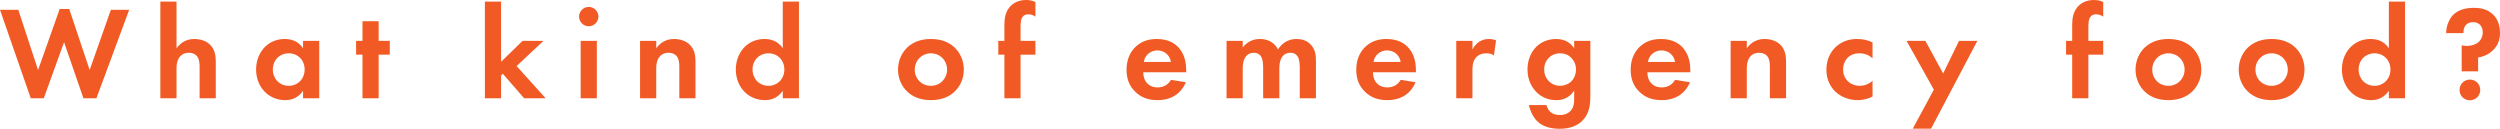 <?xml version="1.0" encoding="UTF-8"?><svg id="_レイヤー_2" xmlns="http://www.w3.org/2000/svg" viewBox="0 0 565.49 29.13"><defs><style>.cls-1{fill:#f15a24;stroke-width:0px;}</style></defs><g id="_レイヤー_"><path class="cls-1" d="m9.9,22.23h-2.94L0,2.22h4.14l4.47,13.62L13.5,2.04h2.16l4.62,13.8,4.8-13.62h4.14l-7.41,20.01h-2.94l-4.38-12.69-4.59,12.69Z"/><path class="cls-1" d="m36.27.36h3.66v10.56c.69-.96,1.92-2.1,4.02-2.1,1.14,0,2.82.33,3.84,1.59.9,1.11,1.02,2.4,1.02,3.66v8.16h-3.66v-7.08c0-.72-.03-1.86-.69-2.55-.57-.6-1.35-.66-1.71-.66-.96,0-1.71.33-2.25,1.14-.54.84-.57,1.77-.57,2.52v6.63h-3.66V.36Z"/><path class="cls-1" d="m68.55,9.24h3.66v12.99h-3.66v-1.68c-1.32,1.89-3.06,2.1-3.99,2.1-3.99,0-6.63-3.12-6.63-6.93s2.61-6.9,6.45-6.9c.99,0,2.94.18,4.17,2.1v-1.68Zm-6.84,6.48c0,2.07,1.5,3.69,3.6,3.69s3.6-1.62,3.6-3.69-1.5-3.66-3.6-3.66-3.6,1.59-3.6,3.66Z"/><path class="cls-1" d="m85.65,12.36v9.87h-3.66v-9.87h-1.44v-3.12h1.44v-4.44h3.66v4.44h2.52v3.12h-2.52Z"/><path class="cls-1" d="m113.34.36v13.62l4.86-4.74h4.74l-6.09,5.7,6.57,7.29h-4.86l-4.83-5.55-.39.36v5.19h-3.66V.36h3.66Z"/><path class="cls-1" d="m133.17,1.56c1.2,0,2.19.99,2.19,2.19s-.99,2.19-2.19,2.19-2.19-.99-2.19-2.19.99-2.19,2.19-2.19Zm1.83,7.68v12.99h-3.66v-12.99h3.66Z"/><path class="cls-1" d="m144.78,9.24h3.66v1.68c.69-.96,1.92-2.1,4.02-2.1,1.14,0,2.82.33,3.84,1.59.9,1.11,1.02,2.4,1.02,3.66v8.16h-3.66v-7.08c0-.72-.03-1.86-.69-2.55-.57-.6-1.35-.66-1.71-.66-.96,0-1.71.33-2.25,1.14-.54.84-.57,1.77-.57,2.52v6.63h-3.66v-12.99Z"/><path class="cls-1" d="m177.06.36h3.66v21.87h-3.66v-1.68c-1.32,1.89-3.06,2.1-3.99,2.1-3.99,0-6.63-3.12-6.63-6.93s2.61-6.9,6.45-6.9c.99,0,2.94.18,4.17,2.1V.36Zm-6.84,15.36c0,2.07,1.5,3.69,3.6,3.69s3.6-1.62,3.6-3.69-1.5-3.66-3.6-3.66-3.6,1.59-3.6,3.66Z"/><path class="cls-1" d="m215.82,10.65c1.29,1.17,2.19,2.97,2.19,5.1s-.9,3.9-2.19,5.07c-1.11,1.02-2.79,1.83-5.25,1.83s-4.14-.81-5.25-1.83c-1.29-1.17-2.19-2.97-2.19-5.07s.9-3.93,2.19-5.1c1.11-1.02,2.79-1.83,5.25-1.83s4.14.81,5.25,1.83Zm-1.59,5.1c0-2.04-1.56-3.69-3.66-3.69s-3.66,1.65-3.66,3.69,1.53,3.66,3.66,3.66,3.66-1.68,3.66-3.66Z"/><path class="cls-1" d="m230.85,12.36v9.87h-3.66v-9.87h-1.38v-3.12h1.38v-3.57c0-1.2.09-3.24,1.71-4.59.78-.66,1.86-1.08,3.21-1.08.81,0,1.47.15,2.1.45v3.33c-.51-.39-1.02-.54-1.65-.54-.48,0-.96.12-1.32.66-.3.48-.39,1.17-.39,2.25v3.09h3.36v3.12h-3.36Z"/><path class="cls-1" d="m268.23,18.6c-.39.96-1.86,4.05-6.39,4.05-2.1,0-3.69-.6-4.98-1.83-1.44-1.35-2.04-3.03-2.04-5.07,0-2.58,1.05-4.17,1.98-5.1,1.53-1.5,3.33-1.83,4.89-1.83,2.64,0,4.17,1.05,5.07,2.13,1.38,1.65,1.56,3.69,1.56,5.1v.3h-9.72c0,.78.21,1.62.63,2.19.39.54,1.2,1.23,2.61,1.23s2.43-.66,3.03-1.71l3.36.54Zm-3.36-4.59c-.3-1.77-1.74-2.61-3.09-2.61s-2.76.87-3.06,2.61h6.15Z"/><path class="cls-1" d="m277.44,9.24h3.66v1.47c1.38-1.74,3.09-1.89,3.87-1.89,2.73,0,3.78,1.71,4.11,2.37.63-1.02,1.92-2.37,4.17-2.37,2.01,0,3,.93,3.51,1.59.84,1.11.9,2.22.9,3.66v8.16h-3.66v-7.08c0-1.53-.33-2.22-.6-2.55-.48-.6-1.14-.66-1.5-.66-.99,0-1.62.45-2.01,1.14-.48.78-.51,1.83-.51,2.52v6.63h-3.66v-7.08c0-1.53-.33-2.22-.6-2.55-.48-.6-1.14-.66-1.5-.66-.99,0-1.62.45-2.01,1.14-.48.78-.51,1.83-.51,2.52v6.63h-3.66v-12.99Z"/><path class="cls-1" d="m320.19,18.6c-.39.96-1.86,4.05-6.39,4.05-2.1,0-3.69-.6-4.98-1.83-1.44-1.35-2.04-3.03-2.04-5.07,0-2.58,1.05-4.17,1.98-5.1,1.53-1.5,3.33-1.83,4.89-1.83,2.64,0,4.17,1.05,5.07,2.13,1.38,1.65,1.56,3.69,1.56,5.1v.3h-9.72c0,.78.21,1.62.63,2.19.39.54,1.2,1.23,2.61,1.23s2.43-.66,3.03-1.71l3.36.54Zm-3.36-4.59c-.3-1.77-1.74-2.61-3.09-2.61s-2.76.87-3.06,2.61h6.15Z"/><path class="cls-1" d="m329.4,9.24h3.66v1.95c.57-1.11,1.35-1.65,1.62-1.8.57-.36,1.29-.57,2.16-.57.63,0,1.14.15,1.56.3l-.48,3.42c-.48-.33-.96-.48-1.71-.48-.69,0-1.71.15-2.43,1.05-.69.87-.72,1.98-.72,2.88v6.24h-3.66v-12.99Z"/><path class="cls-1" d="m356.07,9.24h3.66v12.39c0,1.98-.18,4.05-1.8,5.67-.9.9-2.46,1.83-5.13,1.83-2.52,0-4.02-.75-4.86-1.5-1.02-.87-1.8-2.4-2.1-3.87h3.96c.15.6.48,1.2.9,1.56.72.66,1.71.69,2.22.69,1.05,0,1.74-.36,2.22-.81.84-.81.93-1.83.93-2.88v-1.83c-1.26,1.92-3,2.16-3.99,2.16-1.74,0-3.24-.54-4.5-1.77-.96-.96-2.07-2.64-2.07-5.16,0-2.04.75-3.93,2.01-5.16,1.14-1.11,2.73-1.74,4.47-1.74,2.43,0,3.57,1.32,4.08,2.1v-1.68Zm-5.61,3.72c-.6.54-1.17,1.41-1.17,2.76,0,1.14.42,1.98.96,2.55.78.84,1.77,1.14,2.64,1.14s1.8-.33,2.43-.9c.75-.69,1.17-1.74,1.17-2.79,0-1.23-.54-2.07-1.05-2.61-.72-.75-1.56-1.05-2.55-1.05-1.17,0-1.98.48-2.43.9Z"/><path class="cls-1" d="m382.26,18.6c-.39.96-1.86,4.05-6.39,4.05-2.1,0-3.69-.6-4.98-1.83-1.44-1.35-2.04-3.03-2.04-5.07,0-2.58,1.05-4.17,1.98-5.1,1.53-1.5,3.33-1.83,4.89-1.83,2.64,0,4.17,1.05,5.07,2.13,1.38,1.65,1.56,3.69,1.56,5.1v.3h-9.72c0,.78.21,1.62.63,2.19.39.54,1.2,1.23,2.61,1.23s2.43-.66,3.03-1.71l3.36.54Zm-3.36-4.59c-.3-1.77-1.74-2.61-3.09-2.61s-2.76.87-3.06,2.61h6.15Z"/><path class="cls-1" d="m391.46,9.24h3.66v1.68c.69-.96,1.92-2.1,4.02-2.1,1.14,0,2.82.33,3.84,1.59.9,1.11,1.02,2.4,1.02,3.66v8.16h-3.66v-7.08c0-.72-.03-1.86-.69-2.55-.57-.6-1.35-.66-1.71-.66-.96,0-1.71.33-2.25,1.14-.54.84-.57,1.77-.57,2.52v6.63h-3.66v-12.99Z"/><path class="cls-1" d="m423.56,13.2c-.78-.72-1.74-1.14-3-1.14-2.43,0-3.66,1.77-3.66,3.66,0,2.13,1.59,3.69,3.78,3.69.81,0,1.89-.24,2.88-1.14v3.57c-.72.36-1.86.81-3.36.81-2.04,0-3.84-.78-5.01-1.89-.99-.93-2.07-2.55-2.07-4.98,0-2.28.93-4.11,2.25-5.28,1.59-1.41,3.42-1.68,4.68-1.68,1.35,0,2.46.27,3.51.78v3.6Z"/><path class="cls-1" d="m437.43,20.28l-6.18-11.04h4.26l4.02,7.38,3.6-7.38h4.14l-10.47,19.86h-4.14l4.77-8.82Z"/><path class="cls-1" d="m472.38,12.36v9.87h-3.66v-9.87h-1.38v-3.12h1.38v-3.57c0-1.2.09-3.24,1.71-4.59.78-.66,1.86-1.08,3.21-1.08.81,0,1.47.15,2.1.45v3.33c-.51-.39-1.02-.54-1.65-.54-.48,0-.96.12-1.32.66-.3.48-.39,1.17-.39,2.25v3.09h3.36v3.12h-3.36Z"/><path class="cls-1" d="m495.74,10.65c1.29,1.17,2.19,2.97,2.19,5.1s-.9,3.9-2.19,5.07c-1.11,1.02-2.79,1.83-5.25,1.83s-4.14-.81-5.25-1.83c-1.29-1.17-2.19-2.97-2.19-5.07s.9-3.93,2.19-5.1c1.11-1.02,2.79-1.83,5.25-1.83s4.14.81,5.25,1.83Zm-1.59,5.1c0-2.04-1.56-3.69-3.66-3.69s-3.66,1.65-3.66,3.69,1.53,3.66,3.66,3.66,3.66-1.68,3.66-3.66Z"/><path class="cls-1" d="m519.08,10.65c1.29,1.17,2.19,2.97,2.19,5.1s-.9,3.9-2.19,5.07c-1.11,1.02-2.79,1.83-5.25,1.83s-4.14-.81-5.25-1.83c-1.29-1.17-2.19-2.97-2.19-5.07s.9-3.93,2.19-5.1c1.11-1.02,2.79-1.83,5.25-1.83s4.14.81,5.25,1.83Zm-1.59,5.1c0-2.04-1.56-3.69-3.66-3.69s-3.66,1.65-3.66,3.69,1.53,3.66,3.66,3.66,3.66-1.68,3.66-3.66Z"/><path class="cls-1" d="m540.35.36h3.66v21.87h-3.66v-1.68c-1.32,1.89-3.06,2.1-3.99,2.1-3.99,0-6.63-3.12-6.63-6.93s2.61-6.9,6.45-6.9c.99,0,2.94.18,4.17,2.1V.36Zm-6.84,15.36c0,2.07,1.5,3.69,3.6,3.69s3.6-1.62,3.6-3.69-1.5-3.66-3.6-3.66-3.6,1.59-3.6,3.66Z"/><path class="cls-1" d="m556.82,16.14v-5.88c.36.09.75.12,1.17.12,1.17,0,2.19-.39,2.82-1.02.45-.48.78-1.2.78-2.01s-.27-1.38-.63-1.74c-.33-.33-.81-.6-1.56-.6-.87,0-1.35.36-1.53.54-.33.3-.66.9-.66,1.95h-3.9c0-1.56.66-3.15,1.5-4.05.81-.84,2.22-1.68,4.74-1.68,1.56,0,3.12.3,4.38,1.53.84.81,1.56,2.13,1.56,4.14,0,1.62-.51,2.85-1.53,3.87-.75.75-1.89,1.47-3.42,1.68v3.15h-3.72Zm1.86,1.86c1.32,0,2.34,1.02,2.34,2.34s-1.02,2.34-2.34,2.34-2.34-1.02-2.34-2.34,1.02-2.34,2.34-2.34Z"/></g></svg>
